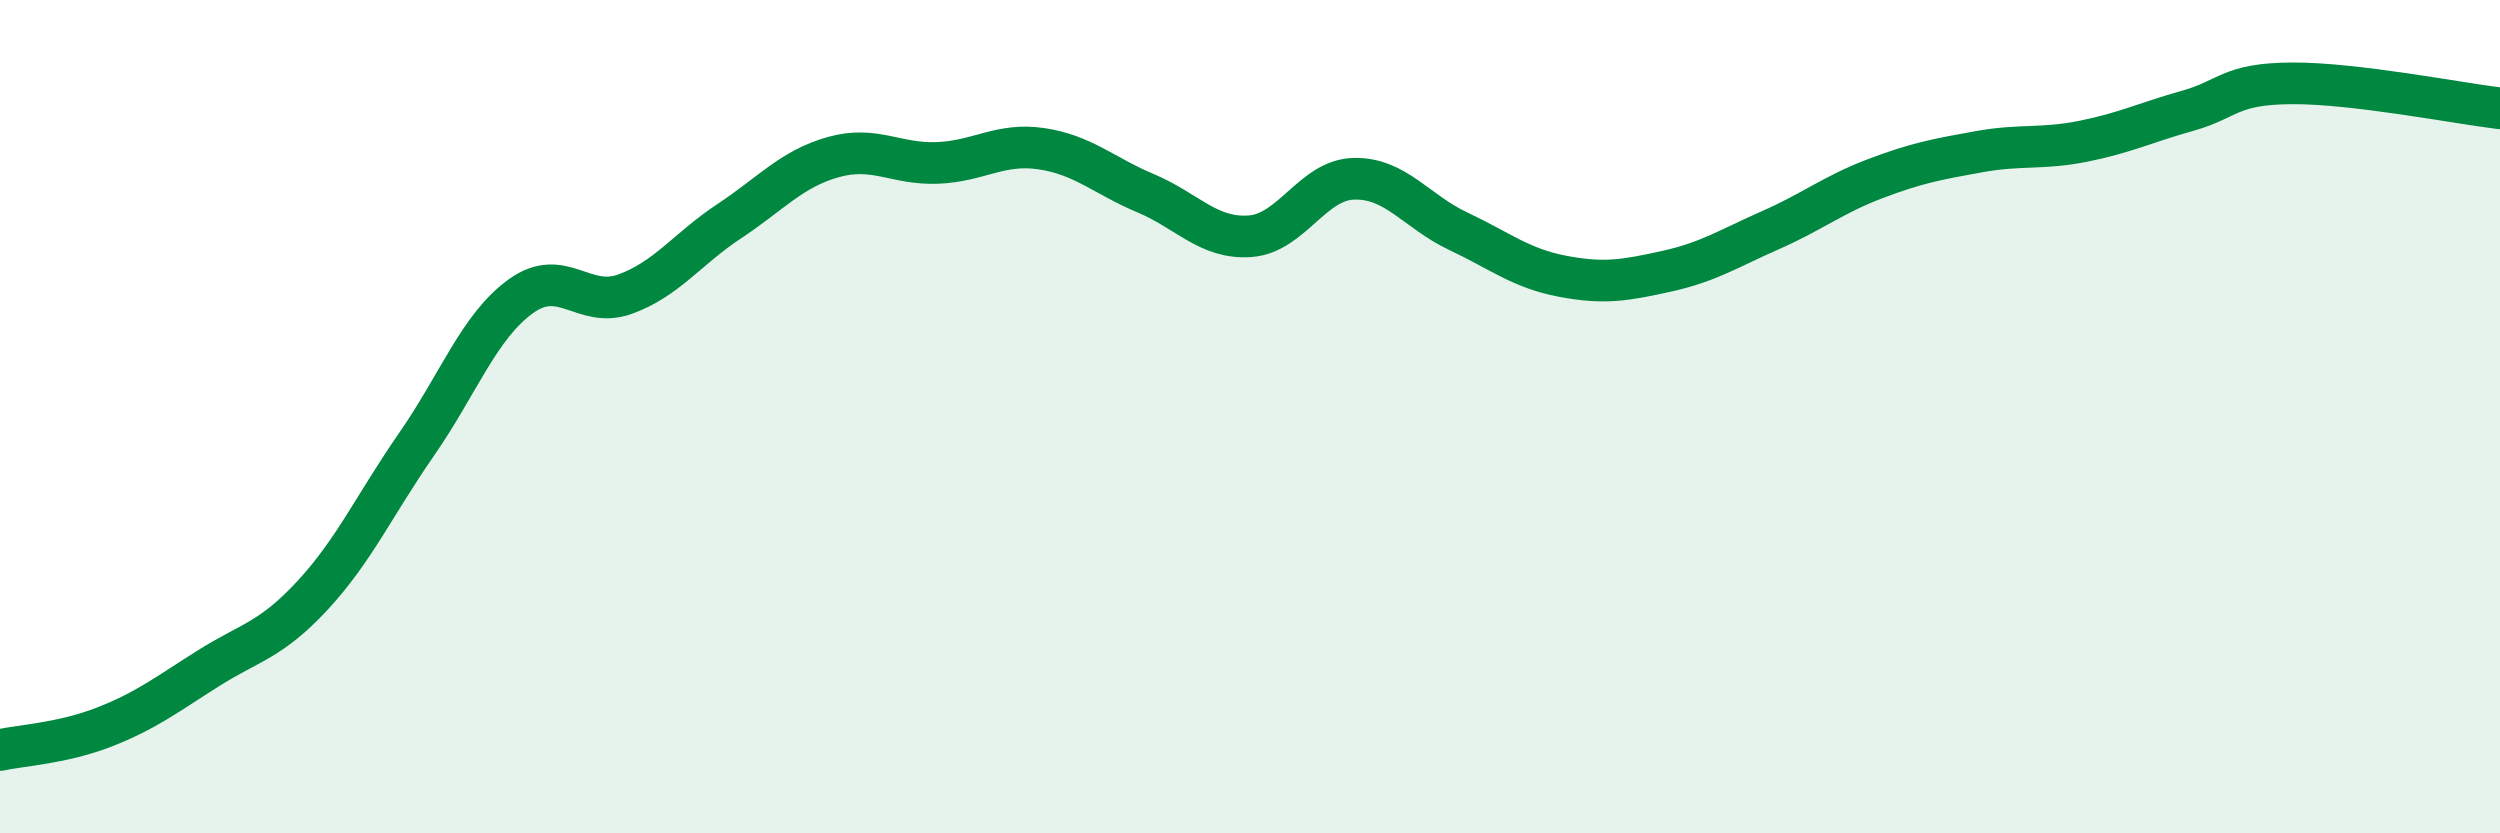 
    <svg width="60" height="20" viewBox="0 0 60 20" xmlns="http://www.w3.org/2000/svg">
      <path
        d="M 0,18 C 0.5,17.89 1.5,17.84 2.5,17.45 C 3.5,17.06 4,16.67 5,16.04 C 6,15.41 6.5,15.37 7.5,14.29 C 8.5,13.21 9,12.1 10,10.66 C 11,9.22 11.5,7.83 12.5,7.11 C 13.5,6.39 14,7.42 15,7.06 C 16,6.7 16.5,5.97 17.5,5.31 C 18.5,4.65 19,4.05 20,3.77 C 21,3.49 21.5,3.95 22.5,3.91 C 23.5,3.87 24,3.42 25,3.57 C 26,3.72 26.5,4.22 27.5,4.64 C 28.5,5.06 29,5.74 30,5.67 C 31,5.6 31.5,4.31 32.5,4.29 C 33.5,4.27 34,5.08 35,5.55 C 36,6.02 36.5,6.44 37.5,6.63 C 38.5,6.82 39,6.73 40,6.51 C 41,6.29 41.5,5.96 42.5,5.52 C 43.5,5.08 44,4.67 45,4.29 C 46,3.91 46.5,3.82 47.5,3.64 C 48.5,3.46 49,3.59 50,3.39 C 51,3.19 51.5,2.94 52.5,2.66 C 53.5,2.38 53.5,2.01 55,2 C 56.5,1.99 59,2.48 60,2.6L60 20L0 20Z"
        fill="#008740"
        opacity="0.1"
        stroke-linecap="round"
        stroke-linejoin="round"
      />
      <path
        d="M 0,18 C 0.5,17.89 1.5,17.84 2.5,17.45 C 3.5,17.06 4,16.67 5,16.04 C 6,15.41 6.5,15.37 7.5,14.29 C 8.5,13.21 9,12.1 10,10.66 C 11,9.22 11.5,7.83 12.5,7.11 C 13.5,6.39 14,7.42 15,7.06 C 16,6.7 16.5,5.97 17.5,5.31 C 18.5,4.65 19,4.05 20,3.77 C 21,3.49 21.5,3.95 22.5,3.91 C 23.5,3.87 24,3.42 25,3.57 C 26,3.72 26.5,4.22 27.5,4.64 C 28.5,5.06 29,5.74 30,5.67 C 31,5.6 31.5,4.31 32.5,4.29 C 33.5,4.27 34,5.08 35,5.55 C 36,6.02 36.5,6.44 37.5,6.63 C 38.5,6.82 39,6.73 40,6.51 C 41,6.29 41.5,5.96 42.5,5.52 C 43.5,5.08 44,4.67 45,4.29 C 46,3.91 46.5,3.82 47.5,3.64 C 48.5,3.46 49,3.59 50,3.39 C 51,3.19 51.5,2.94 52.5,2.66 C 53.5,2.38 53.5,2.01 55,2 C 56.5,1.99 59,2.48 60,2.6"
        stroke="#008740"
        stroke-width="1"
        fill="none"
        stroke-linecap="round"
        stroke-linejoin="round"
      />
    </svg>
  